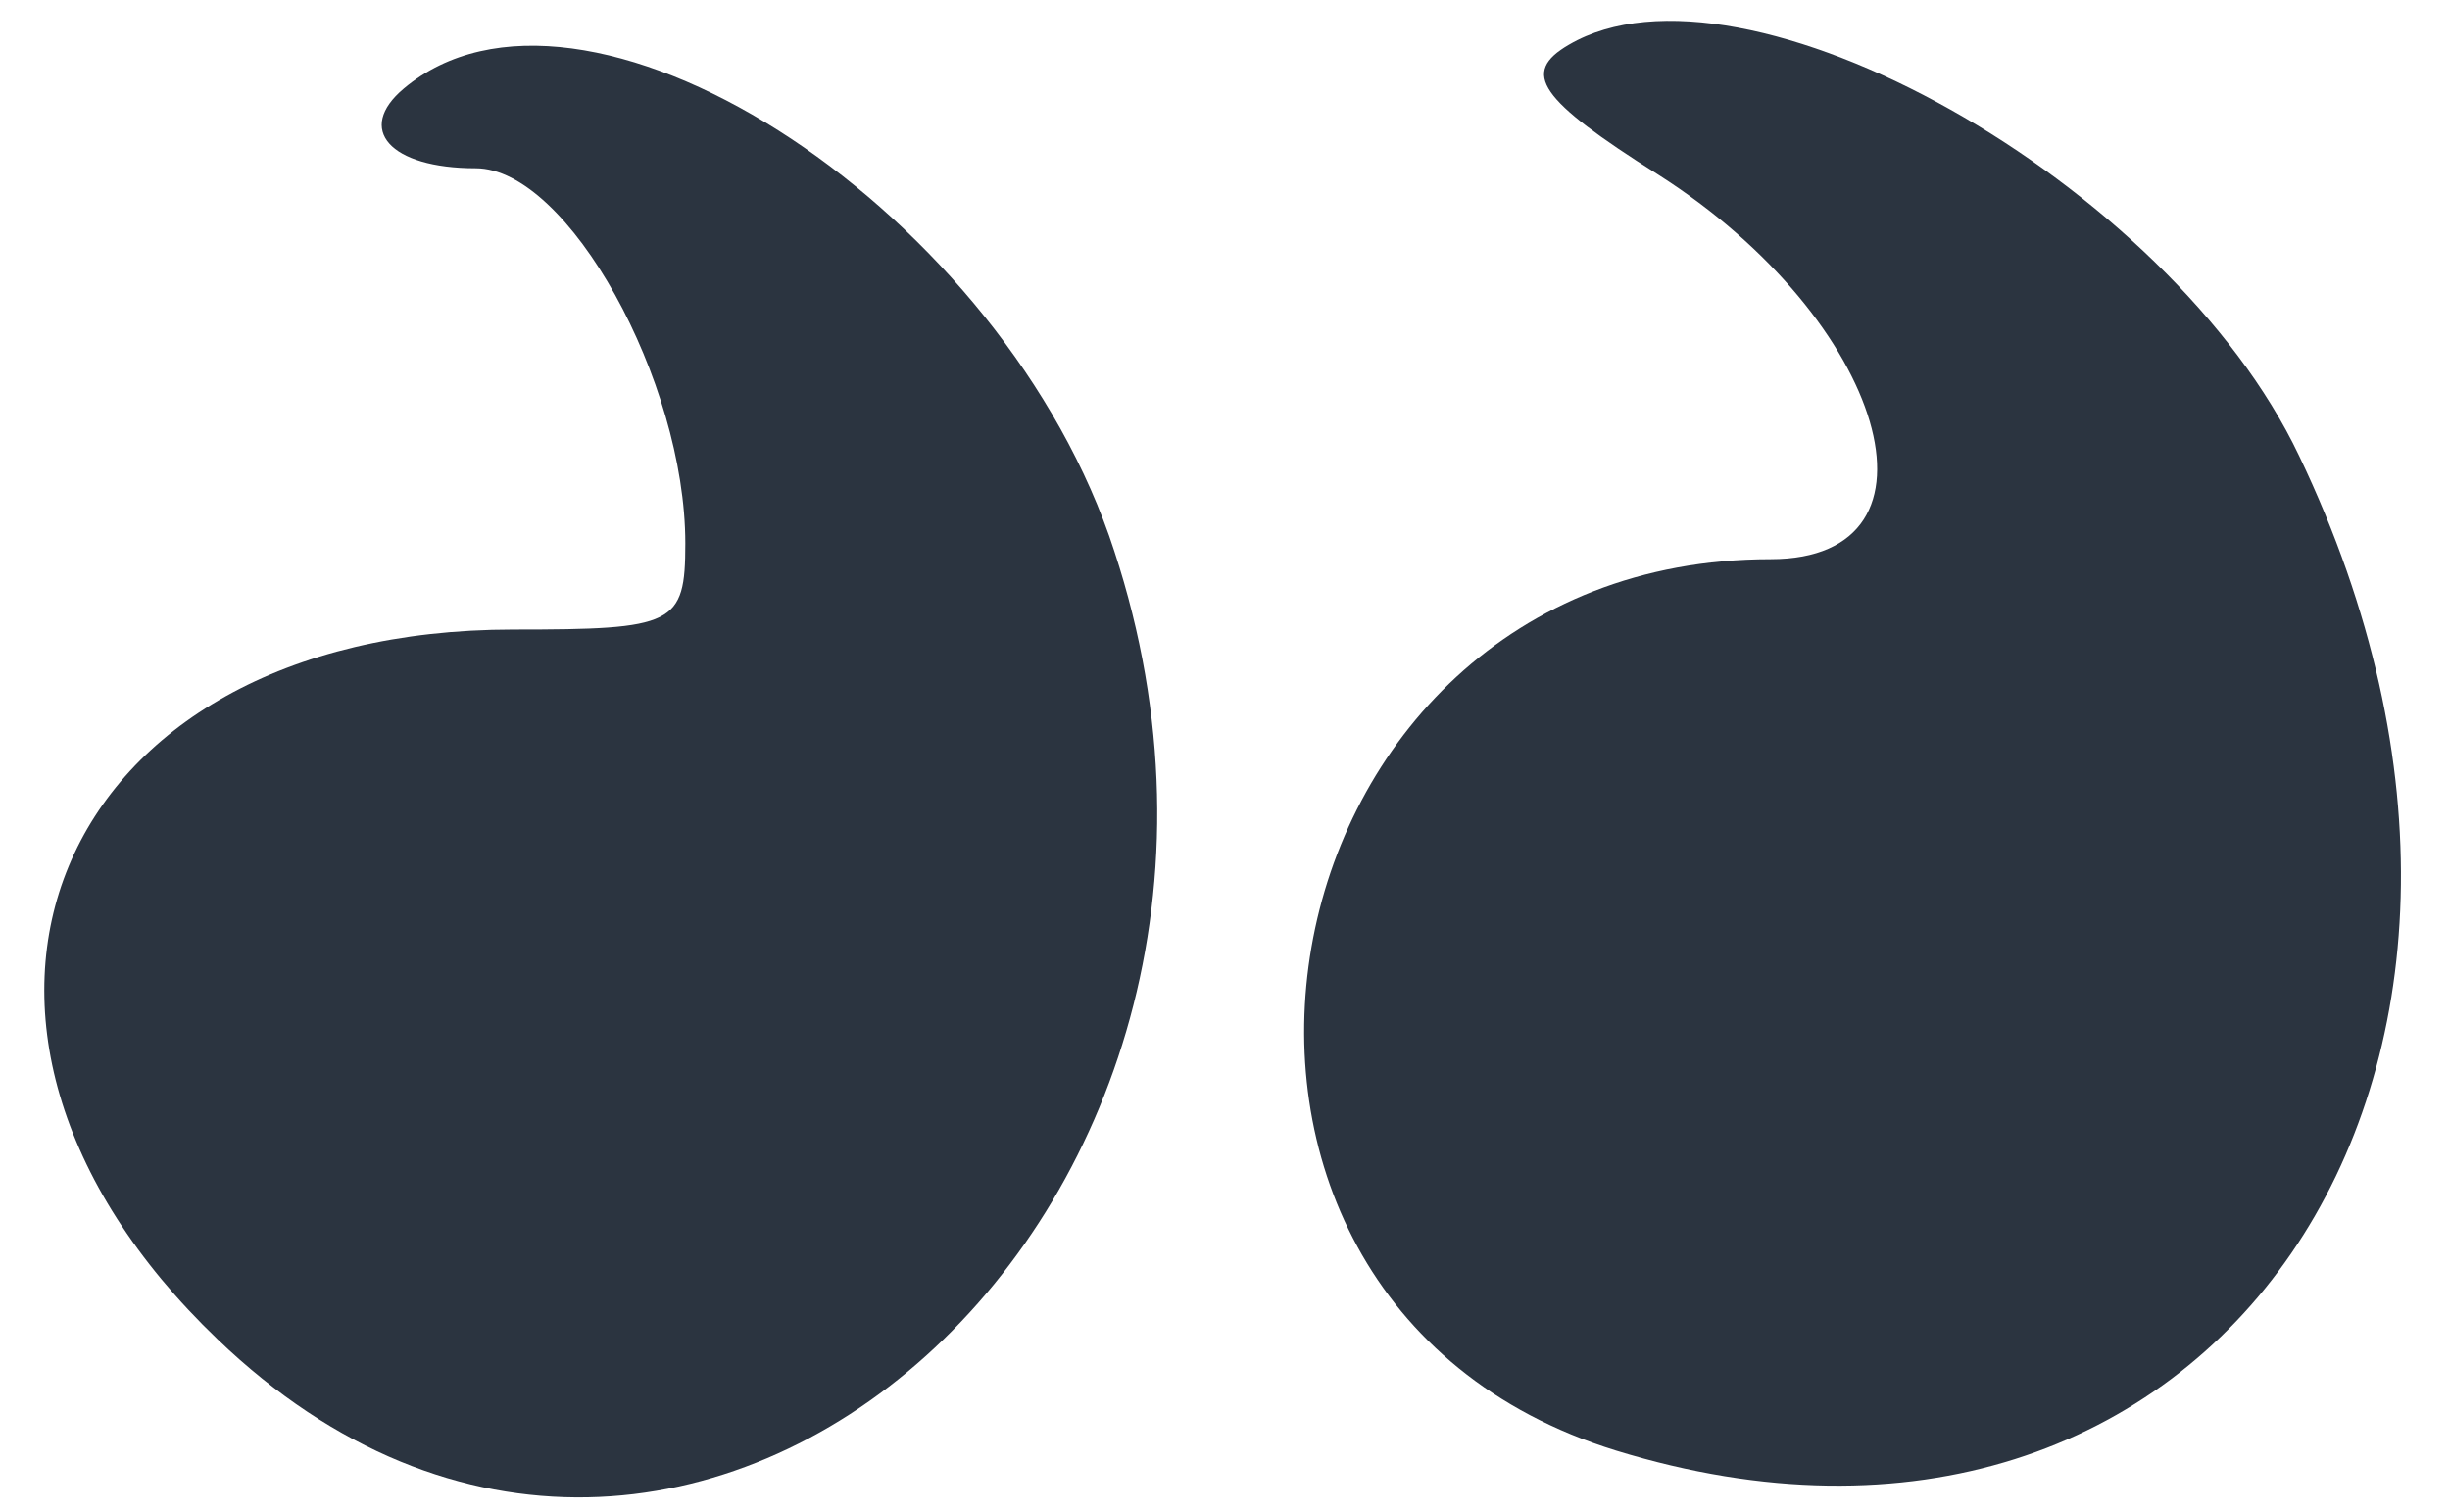 <?xml version="1.0" encoding="UTF-8"?>
<svg data-bbox="0.85 0.4 45.21 28.328" xmlns="http://www.w3.org/2000/svg" viewBox="0 0 47 29" height="29" width="47" data-type="color">
    <g>
        <path fill="#2B3440" d="M7.747 1.698c-.93.78-.27 1.53 1.38 1.53 1.77 0 4.02 4.08 4.02 7.2 0 1.56-.21 1.65-3.3 1.65-8.85 0-12 7.56-5.67 13.62 9 8.64 21.54-2.67 17.1-15.42-2.28-6.45-10.14-11.43-13.53-8.58" data-color="1"/>
        <path fill="#2B3440" d="M44.107 8.748c-2.49-5.25-10.68-9.84-14.01-7.89-.93.54-.57 1.05 1.71 2.49 4.38 2.79 5.73 7.38 2.16 7.38-10.02 0-12.48 14.16-2.97 17.1 11.4 3.51 18.78-7.23 13.11-19.08" data-color="1"/>
    </g>
</svg>
